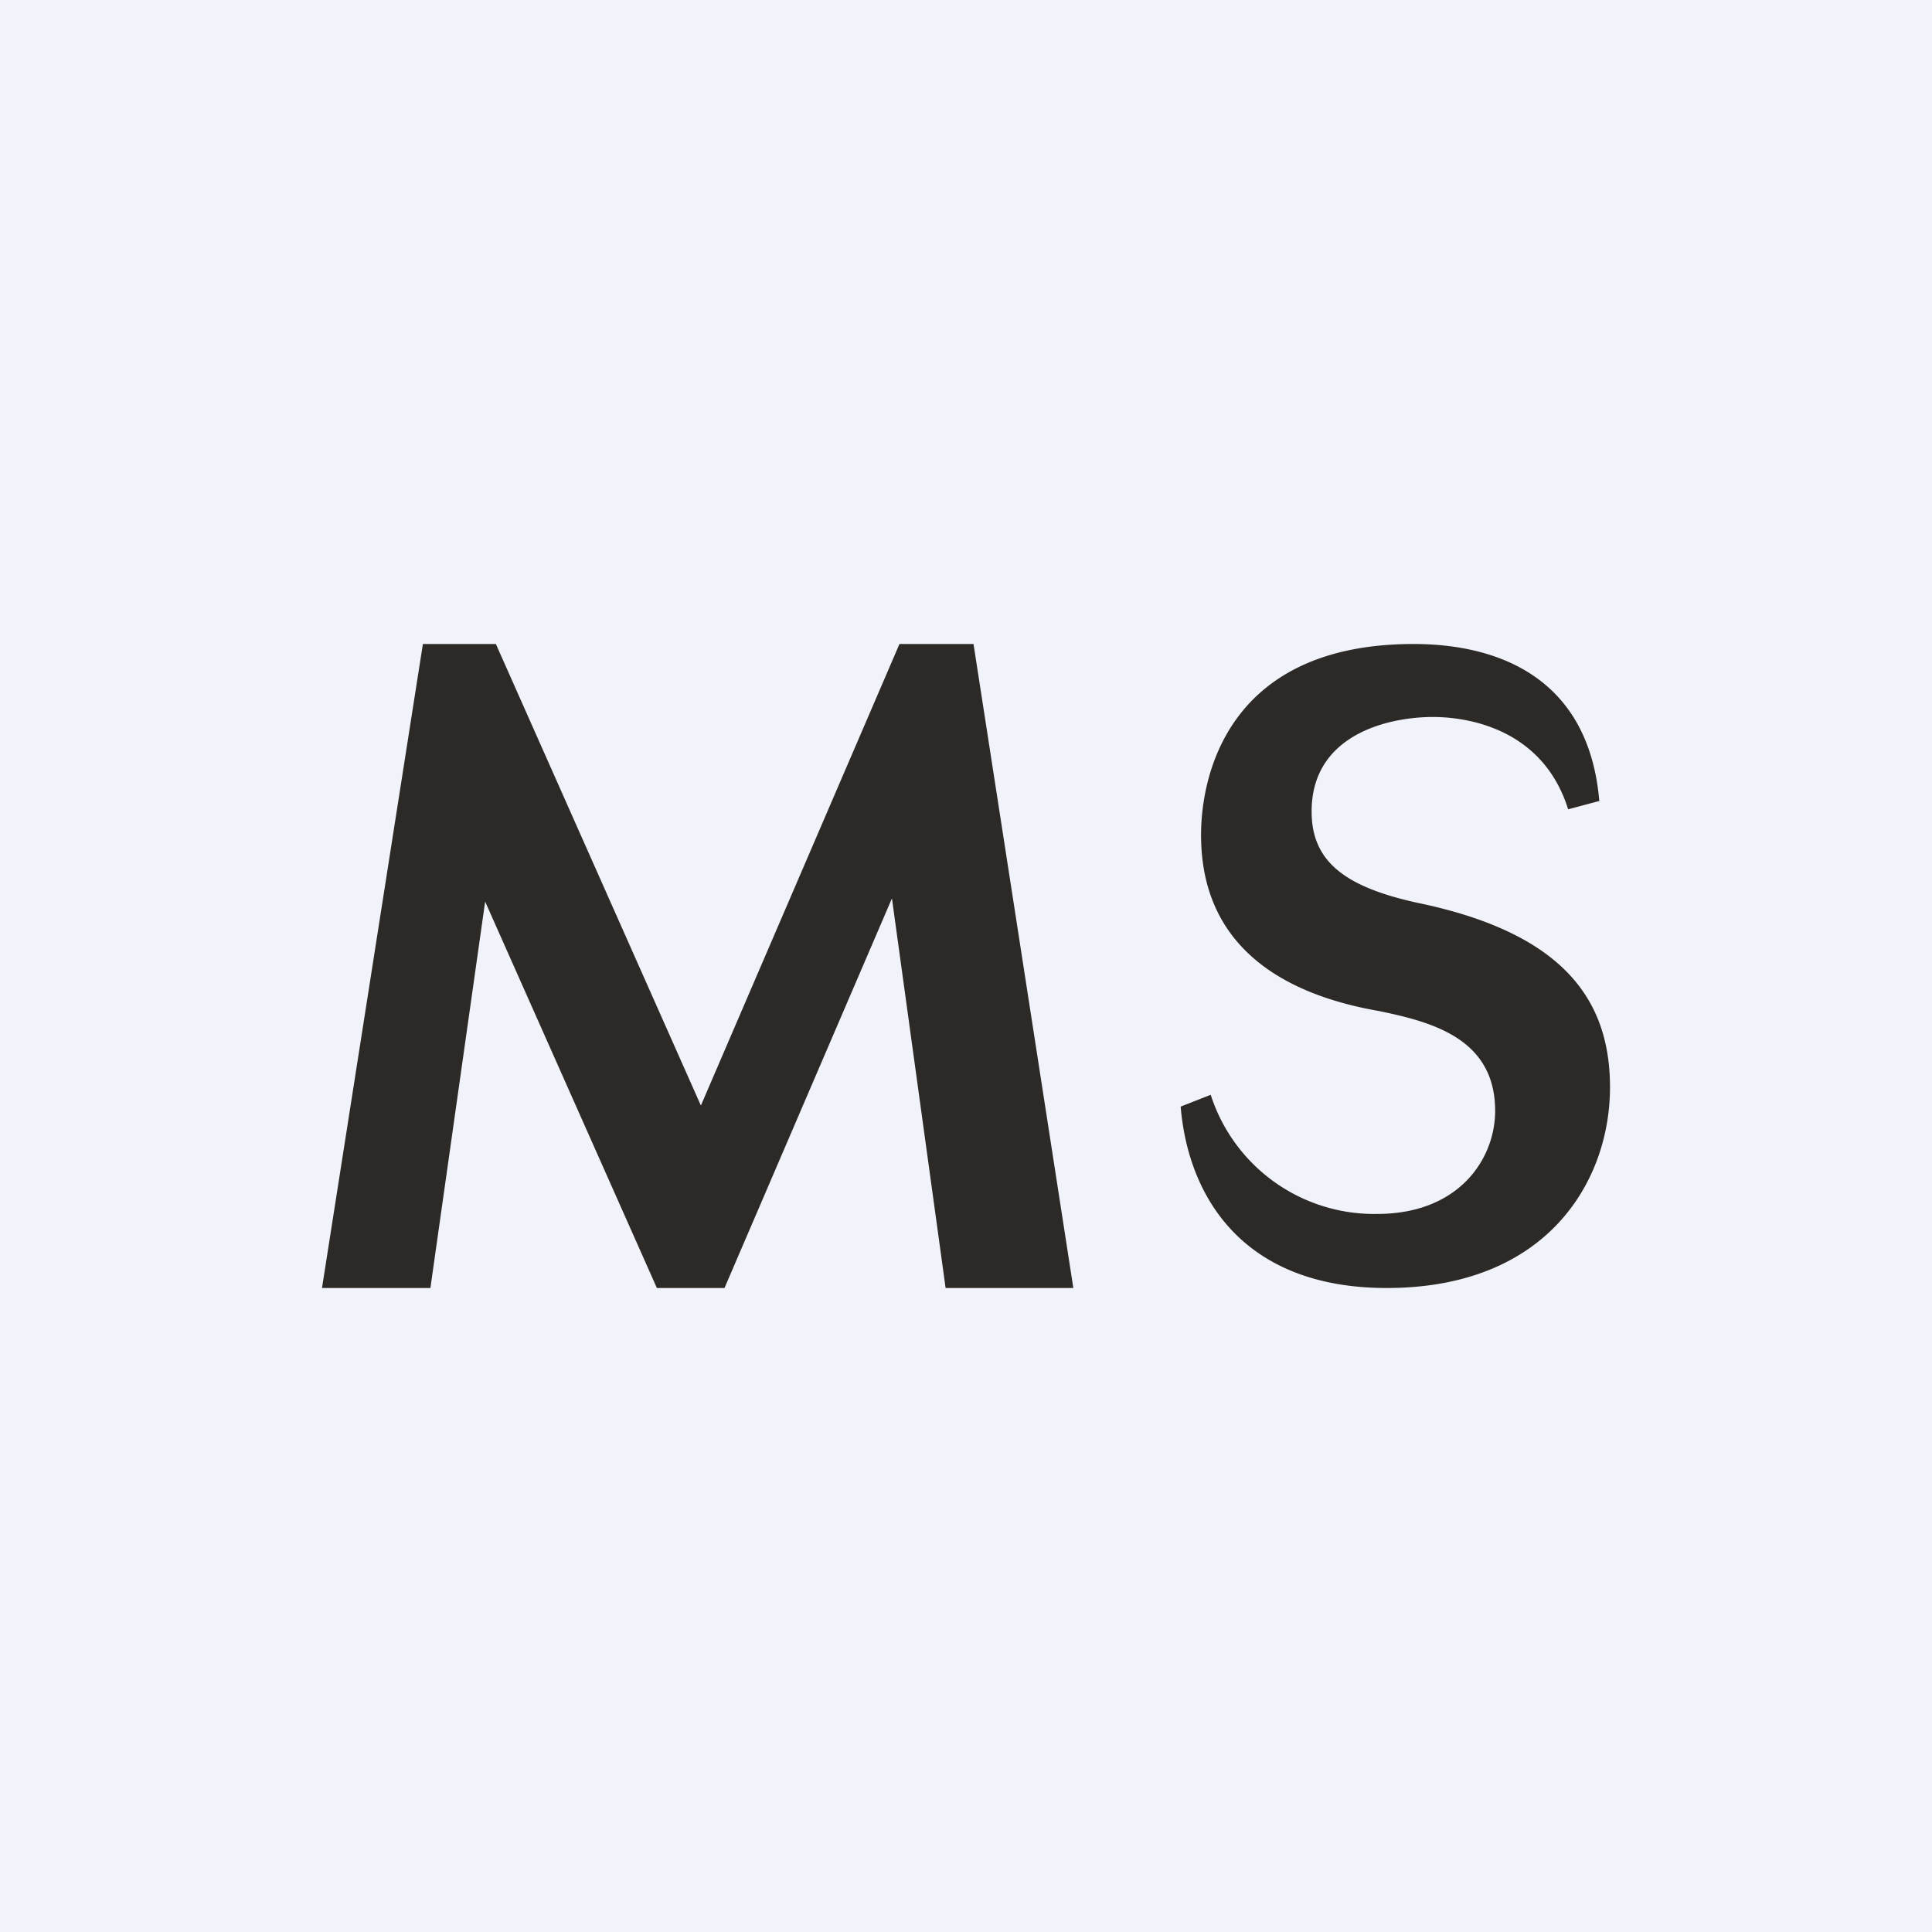 <!-- by TradingView --><svg width="18" height="18" viewBox="0 0 18 18" xmlns="http://www.w3.org/2000/svg"><path fill="#F0F3FA" d="M0 0h18v18H0z"/><path d="m10 12-.93-6h-.69l-1.85 4.3L4.62 6h-.68L3 12h1.01l.51-3.6 1.6 3.6h.63l1.56-3.63.5 3.63H10ZM14.9 7.46C14.8 6.3 13.94 6 13.17 6c-1.71 0-1.98 1.2-1.98 1.78 0 .98.68 1.47 1.66 1.64.48.1 1.08.25 1.08.93 0 .44-.33.96-1.1.96a1.6 1.6 0 0 1-1.55-1.11l-.28.11c.07.84.58 1.69 1.92 1.69 1.5 0 2.08-1 2.08-1.87 0-.82-.44-1.44-1.8-1.72-.68-.15-.98-.39-.98-.85 0-.72.72-.88 1.13-.88.18 0 1 .03 1.26.86l.3-.08Z" fill="#2D2926"/></svg>